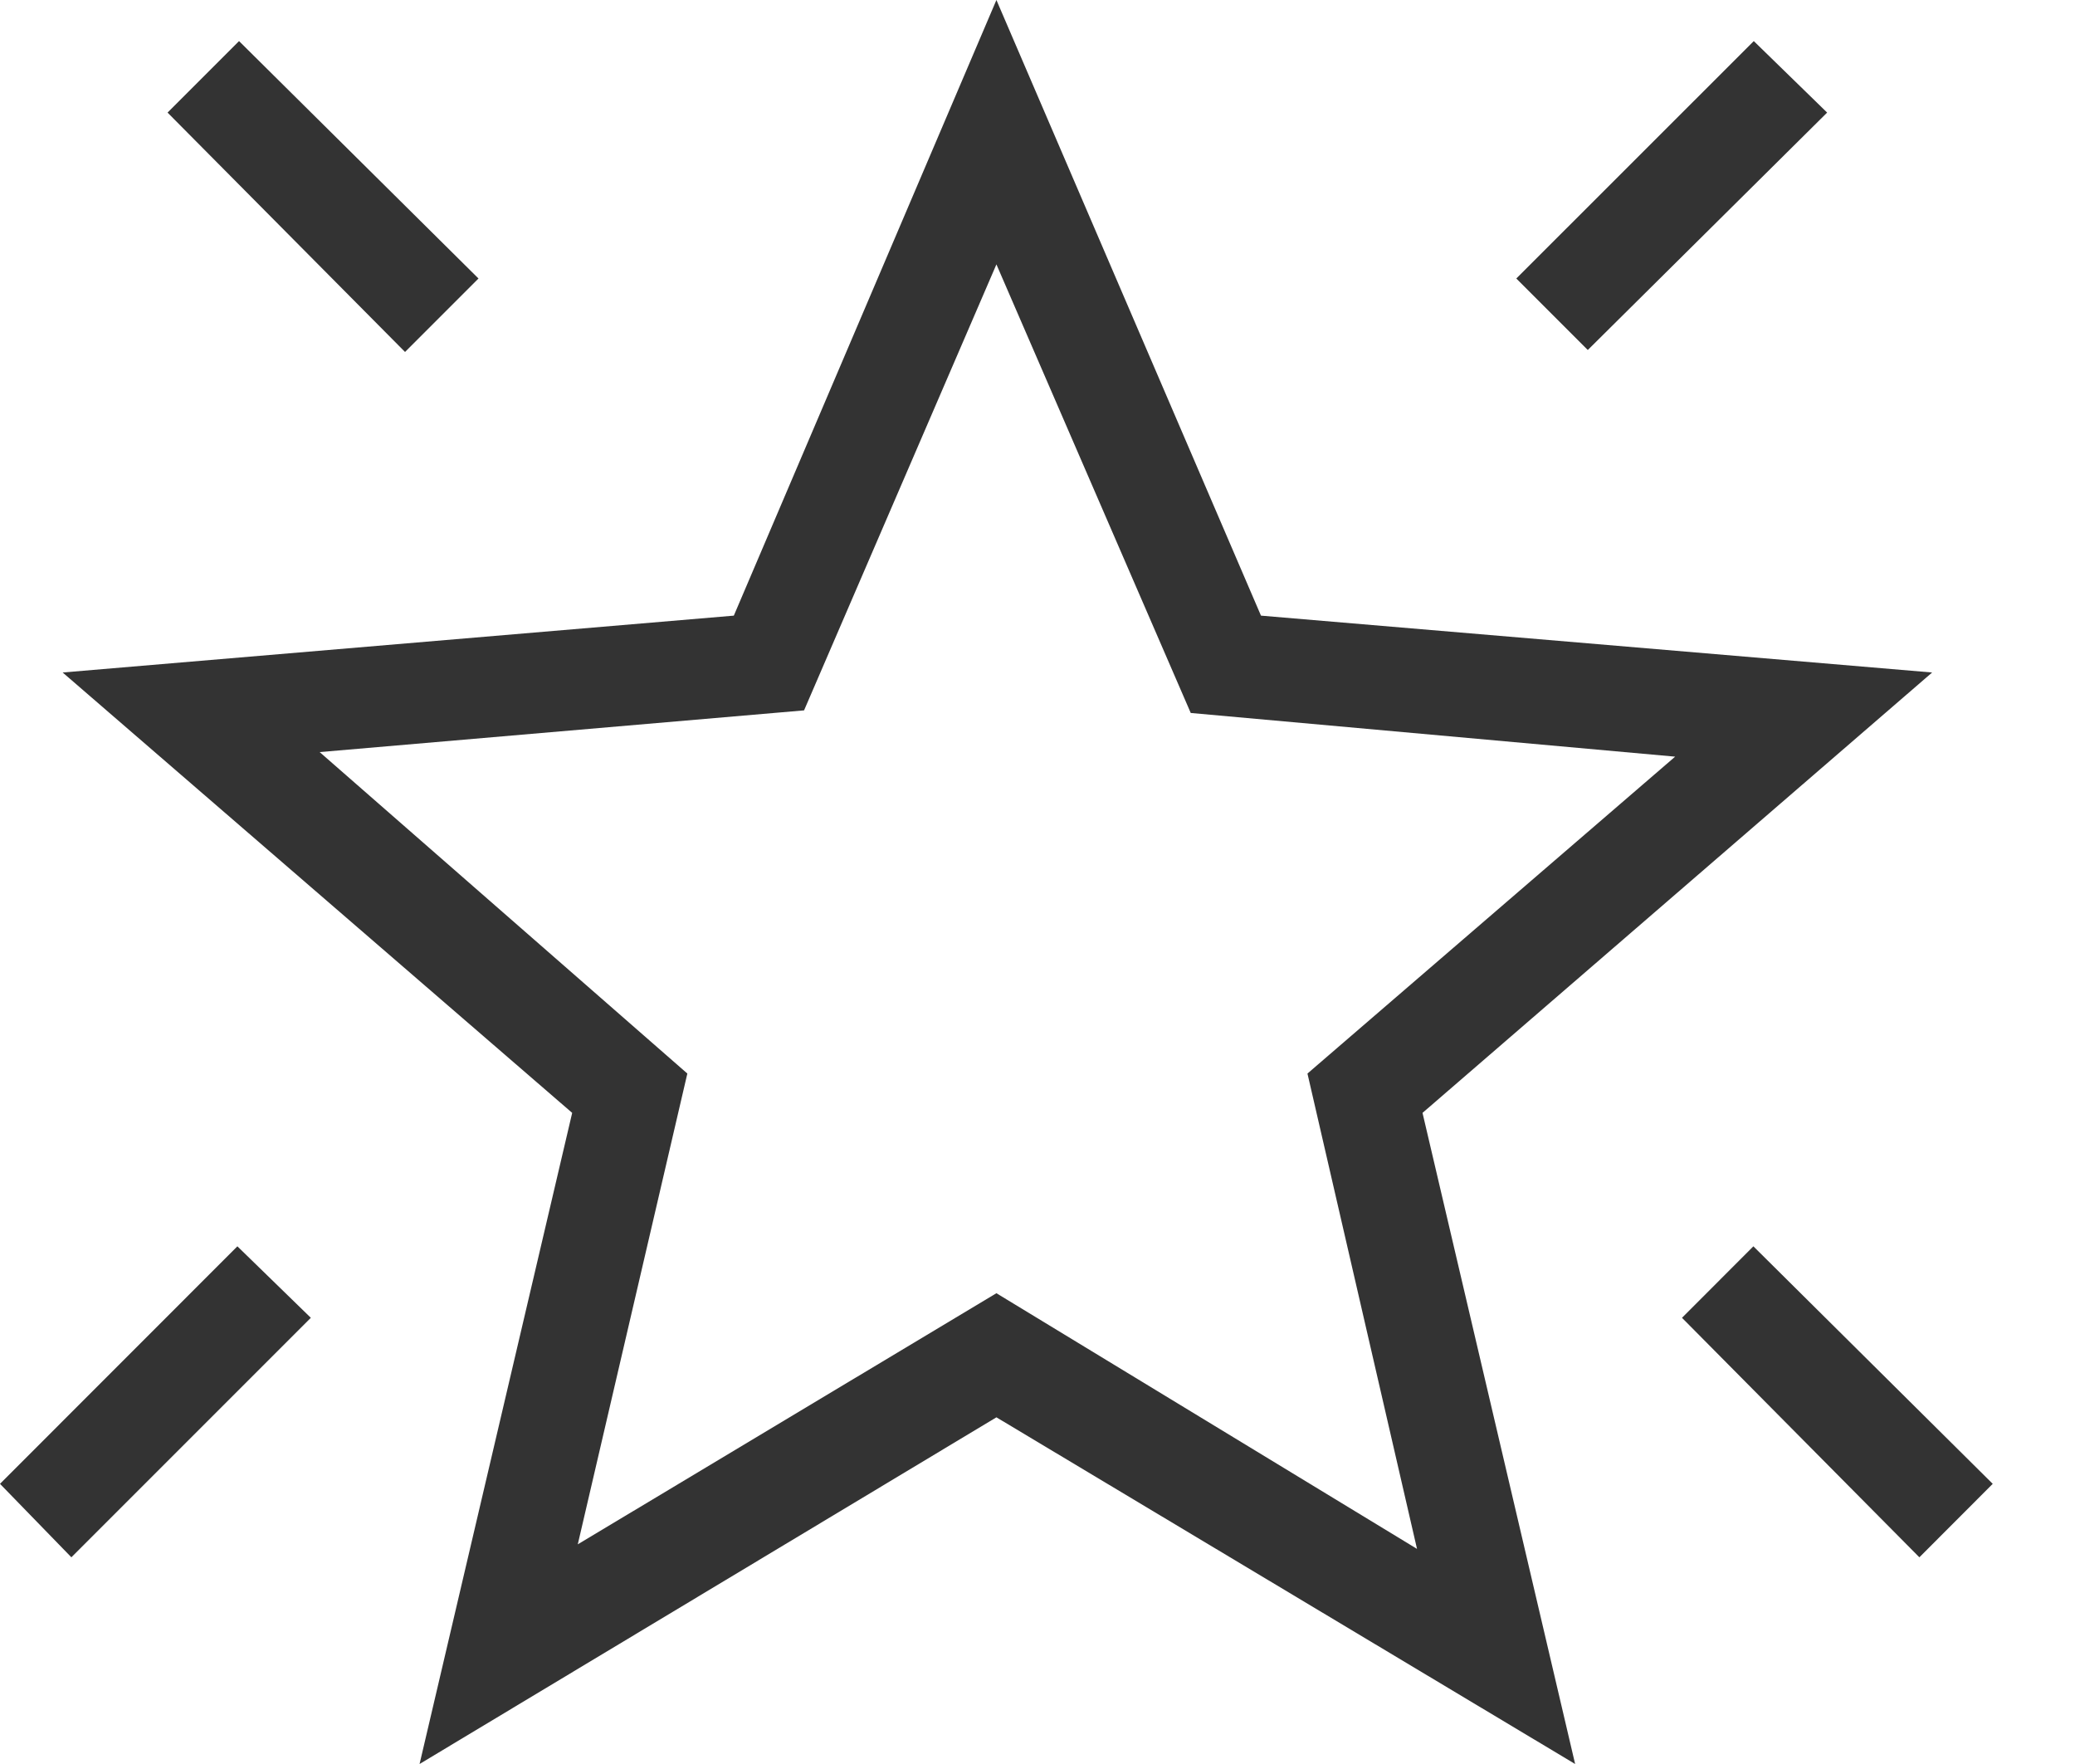 <svg width="20" height="17" viewBox="0 0 20 17" fill="none" xmlns="http://www.w3.org/2000/svg">
<path d="M18.5 15.008L16.212 12.7L16.9 12.011L19.207 14.3L18.5 15.008ZM15.304 3.373L14.615 2.684L16.904 0.396L17.611 1.085L15.304 3.373ZM3.904 3.392L1.615 1.085L2.304 0.396L4.612 2.684L3.904 3.392ZM0.688 15.008L0 14.3L2.288 12.011L2.996 12.7L0.688 15.008ZM5.569 14.883L9.604 12.463L13.658 14.927L12.602 10.346L16.146 7.292L11.477 6.871L9.604 2.548L7.75 6.846L3.081 7.248L6.625 10.346L5.569 14.883ZM4.044 17L5.515 10.725L0.604 6.481L7.073 5.933L9.604 0L12.154 5.933L18.623 6.481L13.711 10.725L15.182 17L9.604 13.659L4.044 17Z" fill="#333333"/>
</svg>
